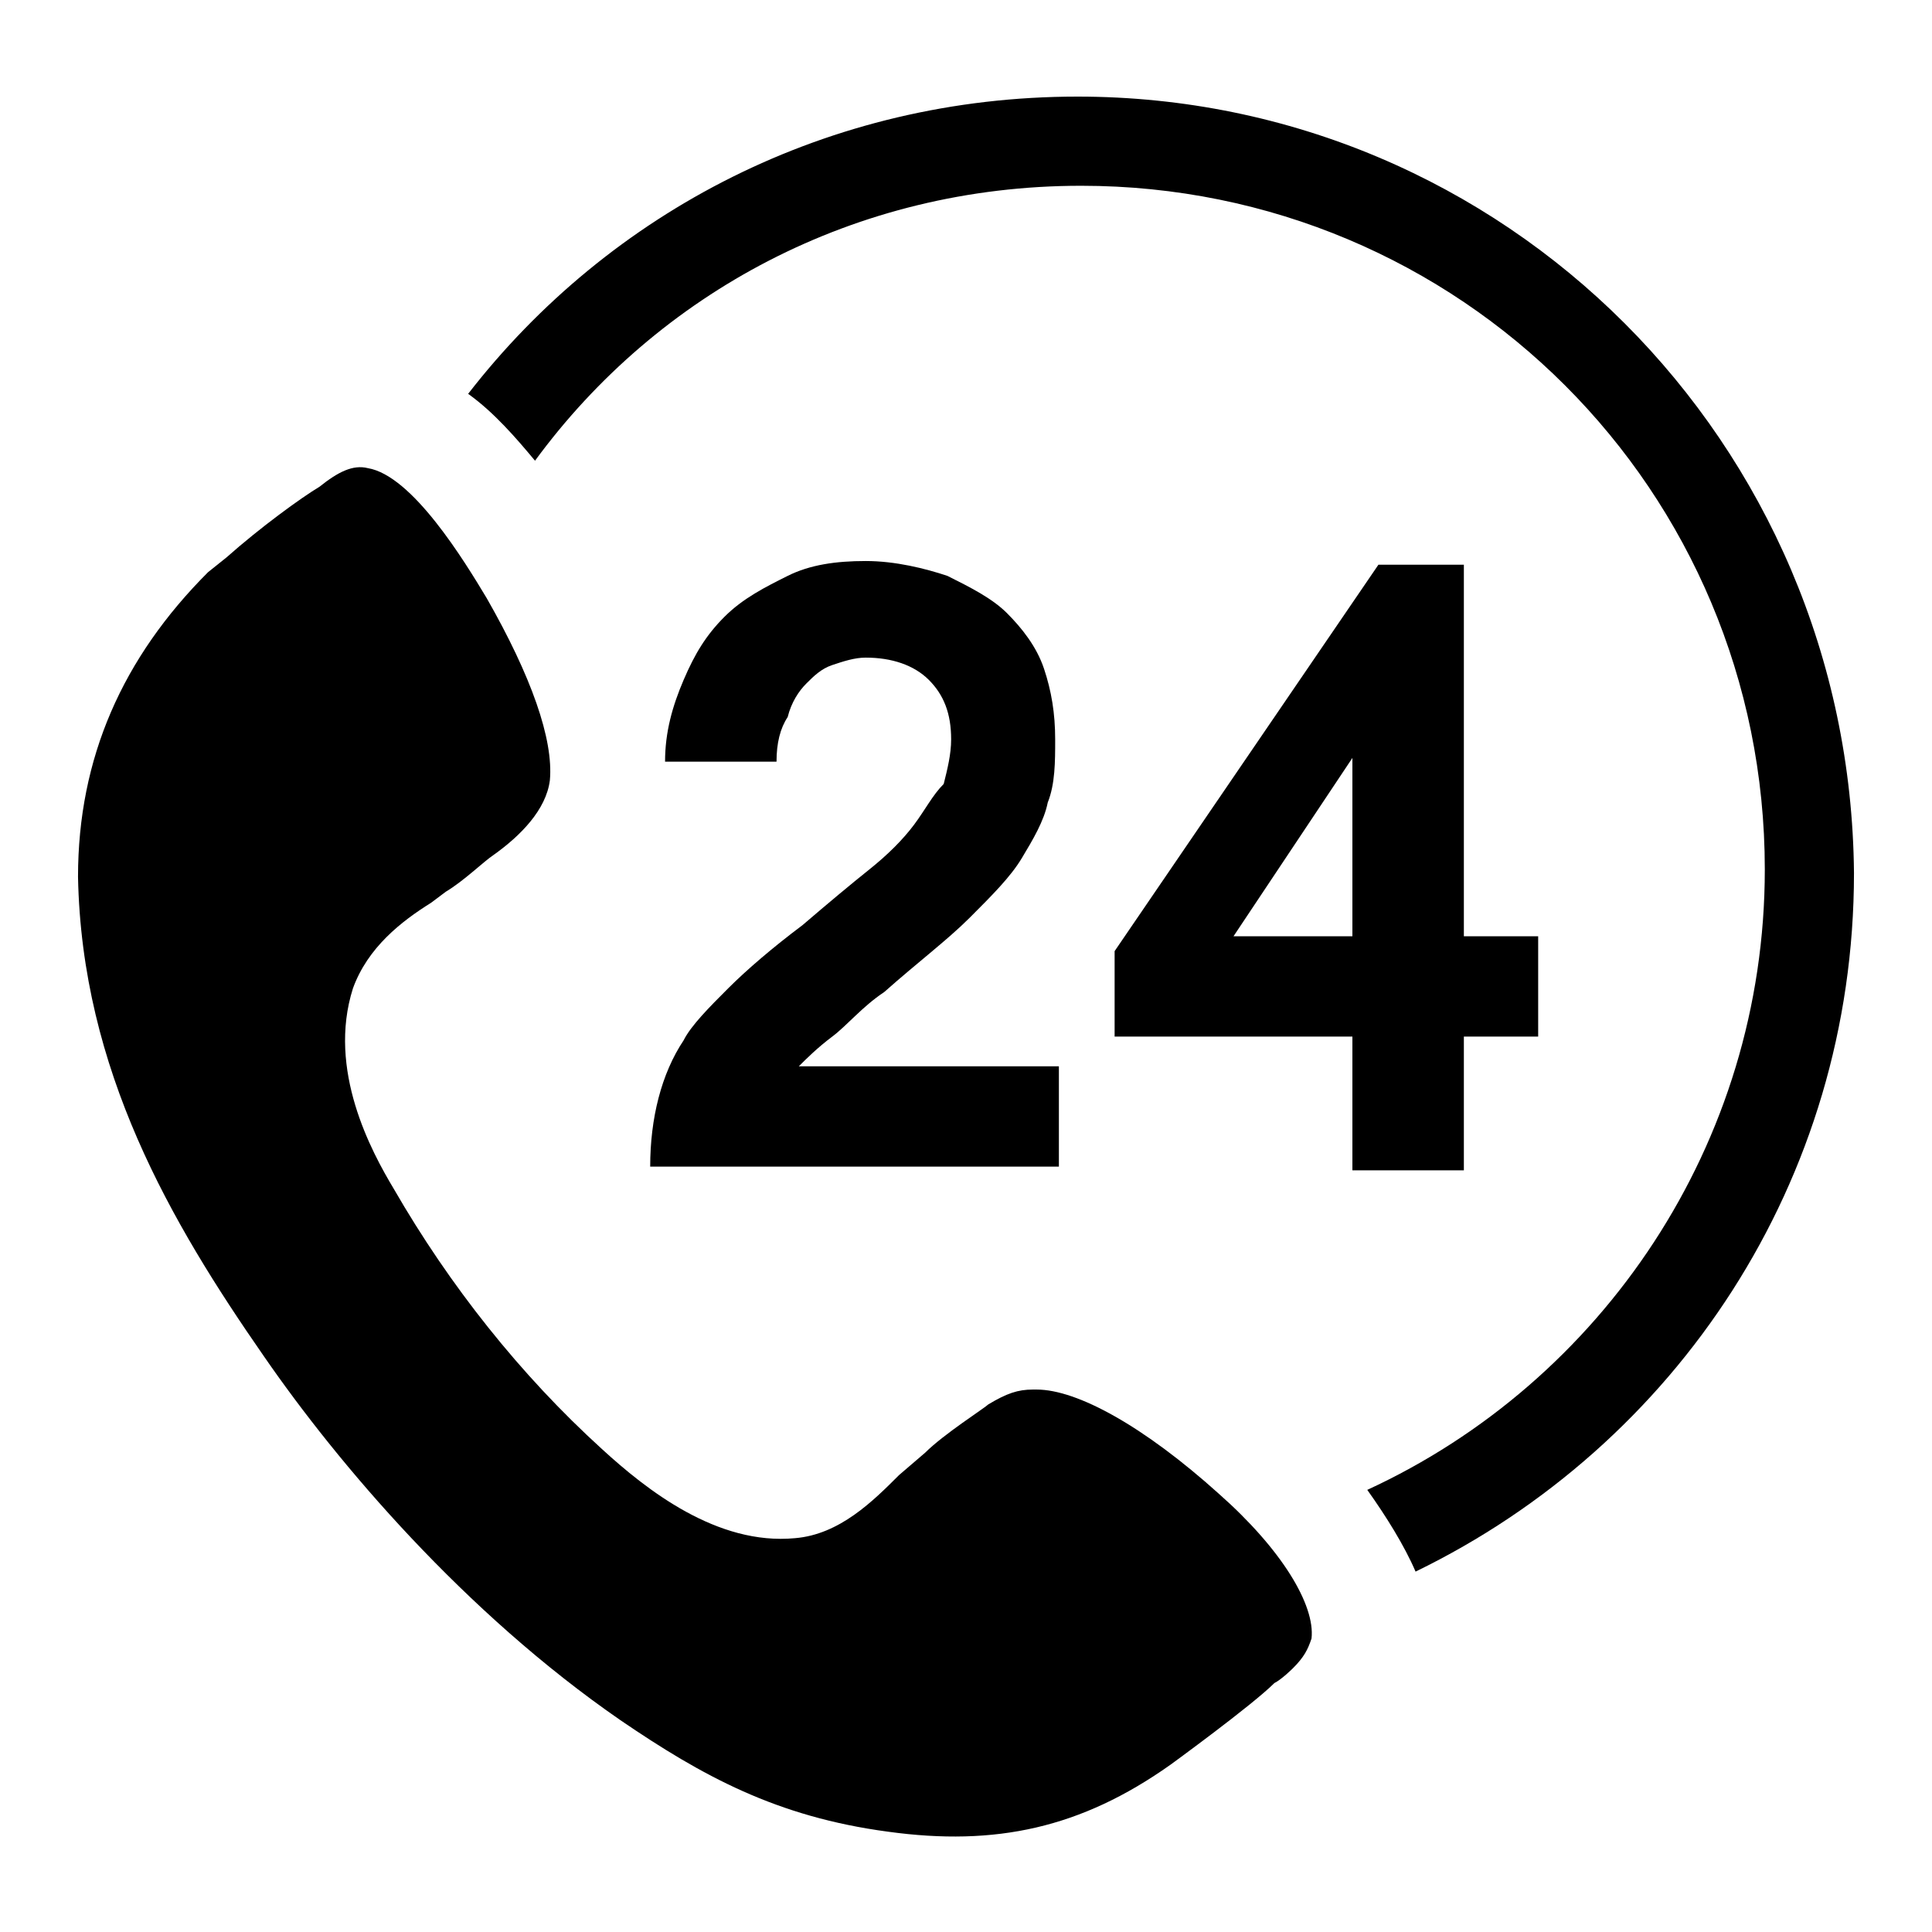 <?xml version="1.0" encoding="utf-8"?>
<!-- Generator: Adobe Illustrator 22.1.0, SVG Export Plug-In . SVG Version: 6.00 Build 0)  -->
<svg version="1.1" id="圖層_1" xmlns="http://www.w3.org/2000/svg" xmlns:xlink="http://www.w3.org/1999/xlink" x="0px" y="0px"
	 viewBox="0 0 52 52" style="enable-background:new 0 0 52 52;" xml:space="preserve">
<g>
	<g>
		<g>
			<path d="M7.1,36.5c2,2.9,5.4,6.9,9.6,9.8c2.2,1.5,4.2,2.6,7.2,3c2.9,0.4,5.2-0.1,7.6-1.8c0,0,2.2-1.6,2.8-2.2
				c0.2-0.1,0.5-0.4,0.5-0.4c0.3-0.3,0.4-0.5,0.5-0.8c0.1-0.9-0.8-2.4-2.5-3.9c-2-1.8-3.8-2.8-4.9-2.8c0,0,0,0-0.1,0
				c-0.4,0-0.7,0.1-1.2,0.4c-0.1,0.1-1.2,0.8-1.7,1.3l-0.7,0.6c-0.7,0.7-1.6,1.6-2.8,1.7c-2.1,0.2-4-1.3-5.2-2.4
				c-2.2-2-4.1-4.4-5.6-7c-0.6-1-1.8-3.2-1.1-5.4c0.4-1.1,1.3-1.8,2.1-2.3L12,24c0.5-0.3,1-0.8,1.3-1c0.7-0.5,1.4-1.2,1.5-2
				c0.1-1.1-0.5-2.8-1.7-4.9c-0.6-1-2-3.3-3.2-3.5c-0.4-0.1-0.8,0.1-1.3,0.5C8.1,13.4,7,14.2,6.1,15l-0.5,0.4
				c-2.3,2.3-3.5,5-3.5,8.2C2.2,28.8,4.6,32.9,7.1,36.5z"/>
			<path d="M5.5,14.3L5.5,14.3L5.5,14.3z"/>
		</g>
		<path d="M24.6,22.2c-0.3,0.4-0.7,0.8-1.2,1.2s-1.1,0.9-1.8,1.5c-0.8,0.6-1.5,1.2-2,1.7s-1,1-1.2,1.4c-0.6,0.9-0.9,2.1-0.9,3.4h11
			v-2.7h-7c0.2-0.2,0.5-0.5,0.9-0.8s0.8-0.8,1.4-1.2c0.9-0.8,1.7-1.4,2.3-2c0.6-0.6,1.1-1.1,1.4-1.6s0.6-1,0.7-1.5
			c0.2-0.5,0.2-1.1,0.2-1.7c0-0.7-0.1-1.3-0.3-1.9s-0.6-1.1-1-1.5s-1-0.7-1.6-1c-0.6-0.2-1.4-0.4-2.2-0.4c-0.8,0-1.5,0.1-2.1,0.4
			c-0.6,0.3-1.2,0.6-1.7,1.1s-0.8,1-1.1,1.7c-0.3,0.7-0.5,1.4-0.5,2.2h3c0-0.5,0.1-0.9,0.3-1.2c0.1-0.4,0.3-0.7,0.5-0.9
			c0.2-0.2,0.4-0.4,0.7-0.5c0.3-0.1,0.6-0.2,0.9-0.2c0.7,0,1.3,0.2,1.7,0.6c0.4,0.4,0.6,0.9,0.6,1.6c0,0.4-0.1,0.8-0.2,1.2
			C25.1,21.4,24.9,21.8,24.6,22.2L24.6,22.2z"/>
		<path d="M39.4,31.5v-3.6h2v-2.7h-2v-10h-2.3L30,25.6v2.3h6.4v3.6H39.4z M33.2,25.2l3.2-4.8v4.8H33.2z"/>
		<path d="M29,2.6c-6.7,0-12.6,3.1-16.4,8c0.7,0.5,1.3,1.2,1.8,1.8C17.7,7.9,23,5,29.1,5c10.2,0,18.4,8.2,18.4,18.4
			c0,7.4-4.4,13.8-10.7,16.7c0.5,0.7,1,1.5,1.3,2.2c7-3.4,11.8-10.5,11.8-18.8C49.8,11.9,40.5,2.6,29,2.6z"/>
	</g>
</g>
</svg>
